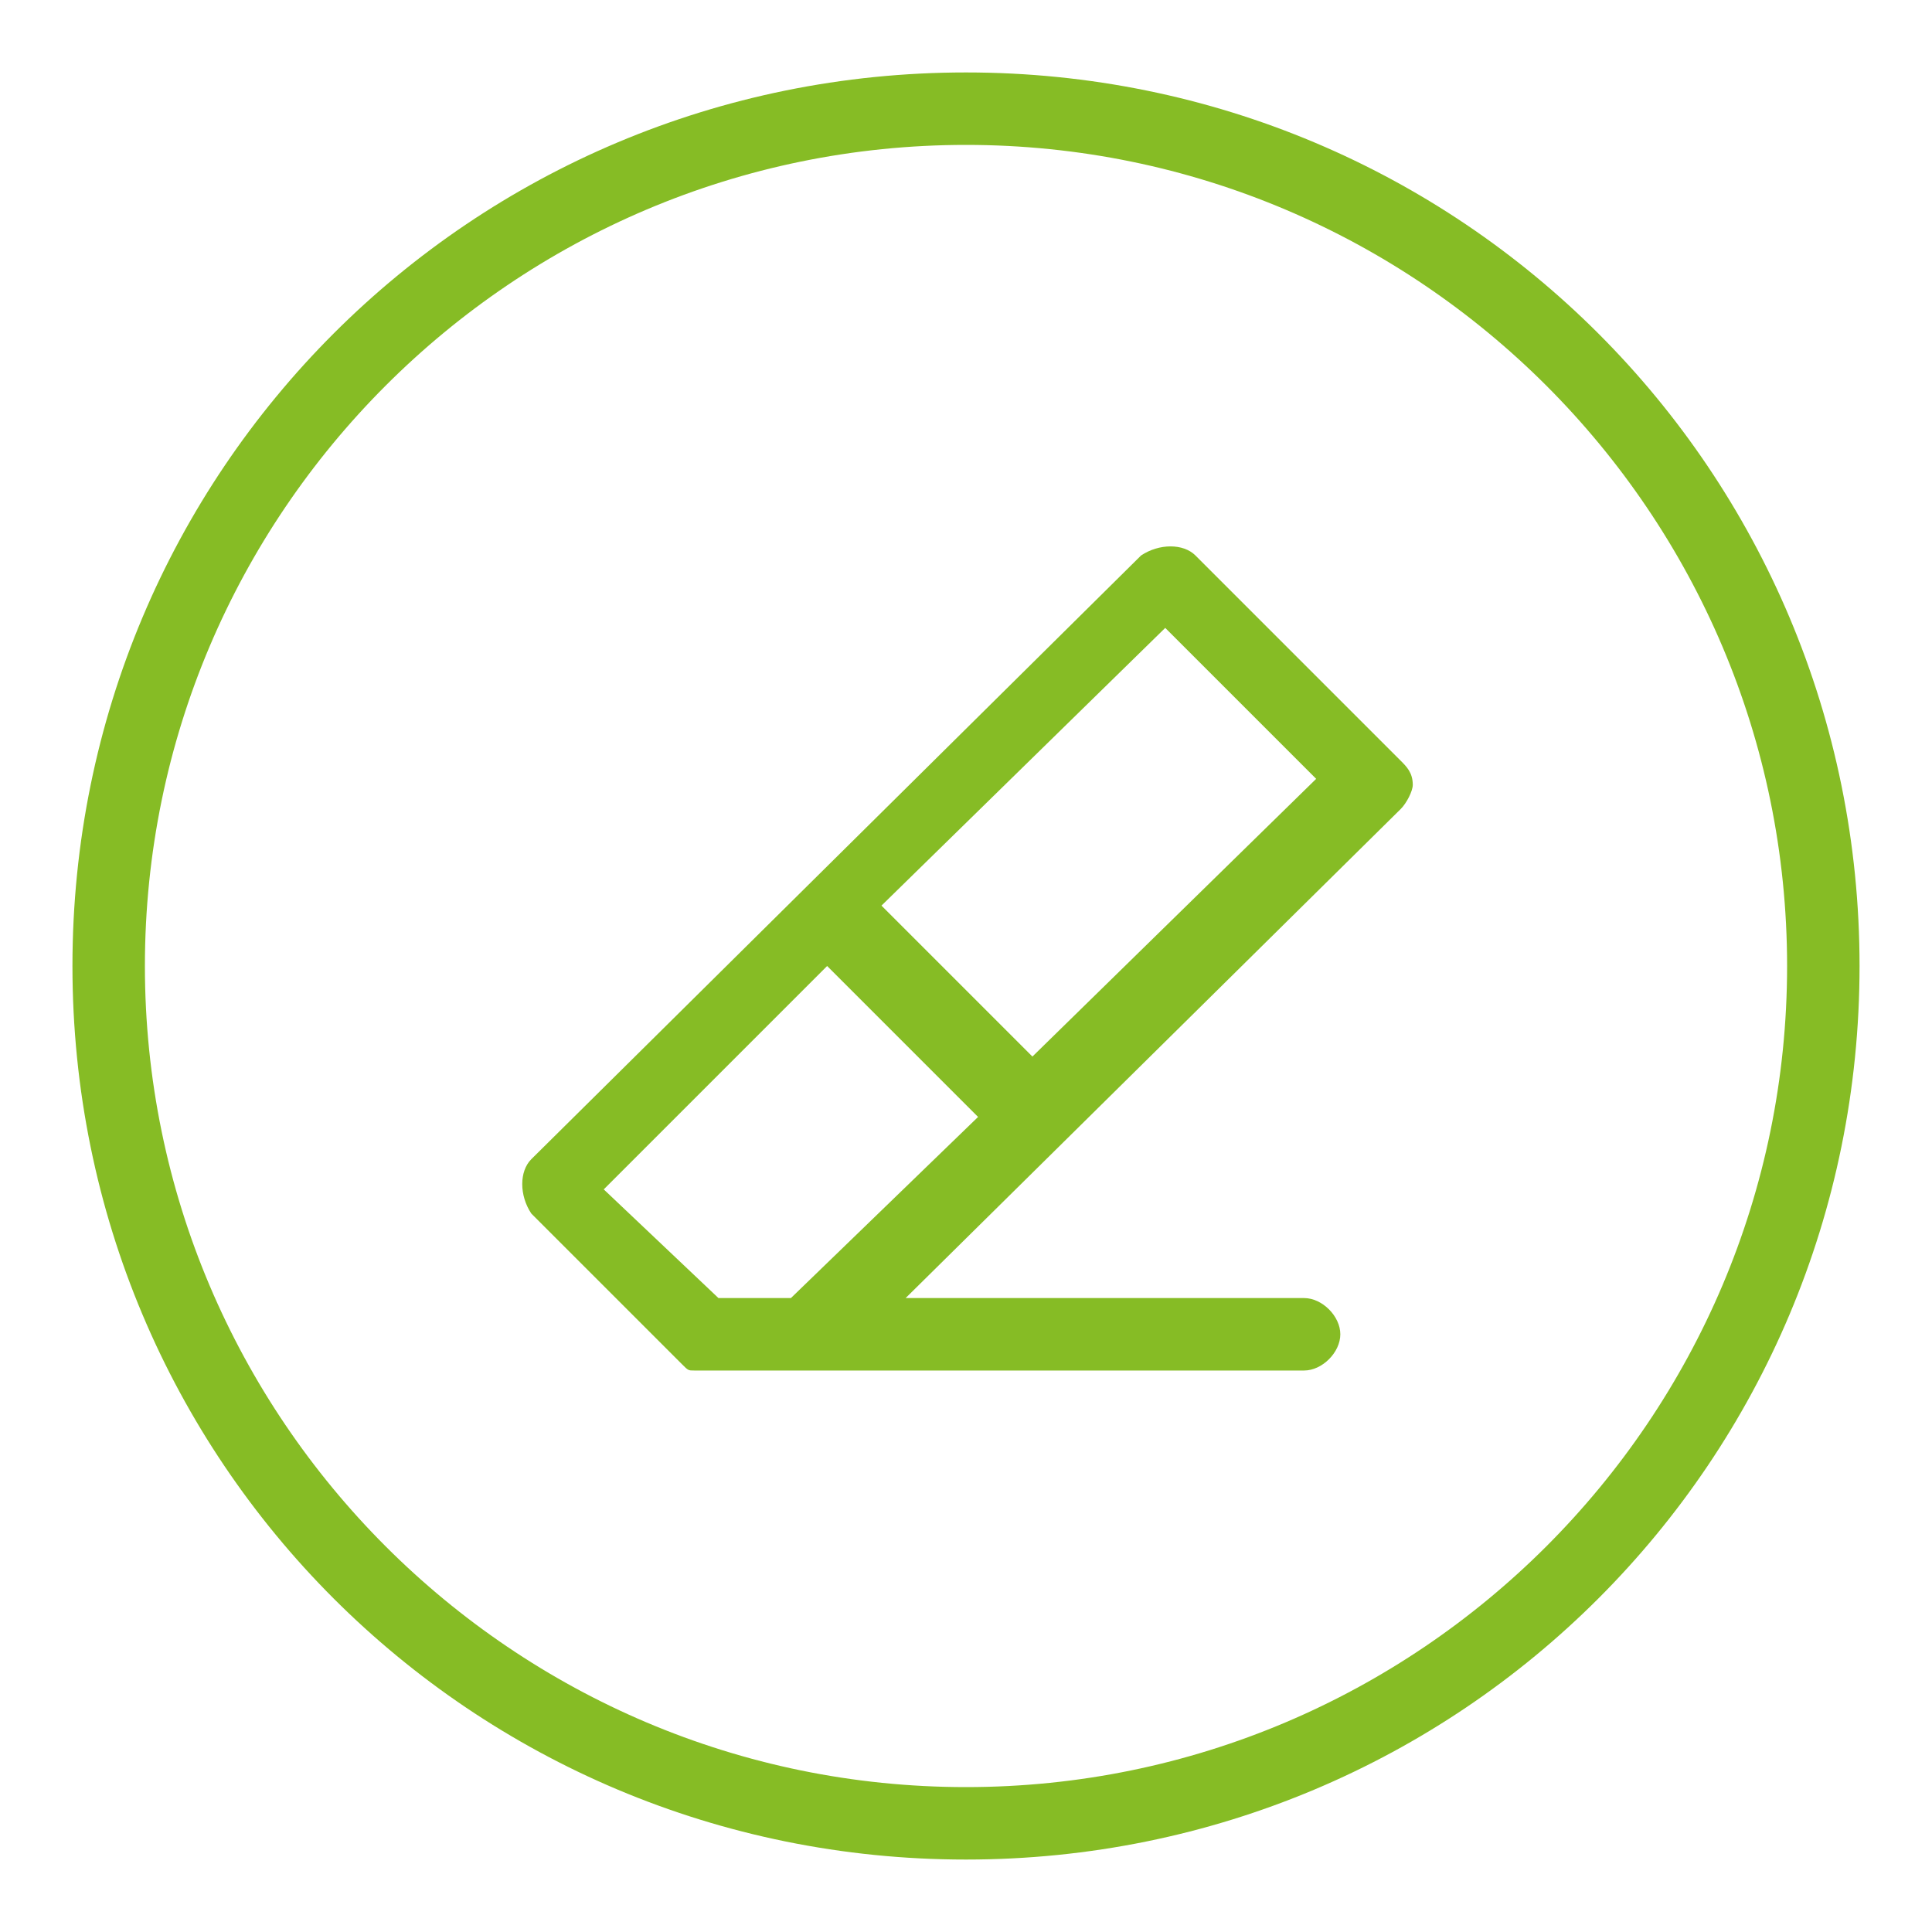 <?xml version="1.0" encoding="utf-8"?>
<!-- Generator: Adobe Illustrator 25.2.3, SVG Export Plug-In . SVG Version: 6.00 Build 0)  -->
<svg version="1.1" id="Layer_1" xmlns="http://www.w3.org/2000/svg" xmlns:xlink="http://www.w3.org/1999/xlink" x="0px" y="0px"
	 viewBox="0 0 32 32" style="enable-background:new 0 0 32 32;" xml:space="preserve">
<style type="text/css">
	.st0{fill:#86BC25;}
</style>
<path class="st0" d="M16,1.2C7.8,1.2,1.2,7.8,1.2,16S7.8,30.8,16,30.8S30.8,24.2,30.8,16S24.2,1.2,16,1.2z M16,2.4
	c7.5,0,13.6,6.1,13.6,13.6S23.5,29.6,16,29.6S2.4,23.5,2.4,16c0,0,0,0,0,0C2.4,8.5,8.5,2.4,16,2.4"/>
<path class="st0" d="M11.9,21.5l-1.9-1.8l3.7-3.7l2.5,2.5l-3.1,3H11.9z M19.3,10.4l2.5,2.5l-4.7,4.6l-2.5-2.5L19.3,10.4L19.3,10.4z
	 M23.2,13.4c0.1-0.1,0.2-0.3,0.2-0.4c0-0.2-0.1-0.3-0.2-0.4l-3.4-3.4c-0.2-0.2-0.6-0.2-0.9,0c0,0,0,0,0,0L8.8,19.2
	c-0.2,0.2-0.2,0.6,0,0.9c0,0,0,0,0,0l2.5,2.5l0,0c0.1,0.1,0.1,0.1,0.2,0.1c0.1,0,0.2,0,0.2,0h9.9c0.3,0,0.6-0.3,0.6-0.6c0,0,0,0,0,0
	c0-0.3-0.3-0.6-0.6-0.6H15L23.2,13.4L23.2,13.4z"/>
</svg>
